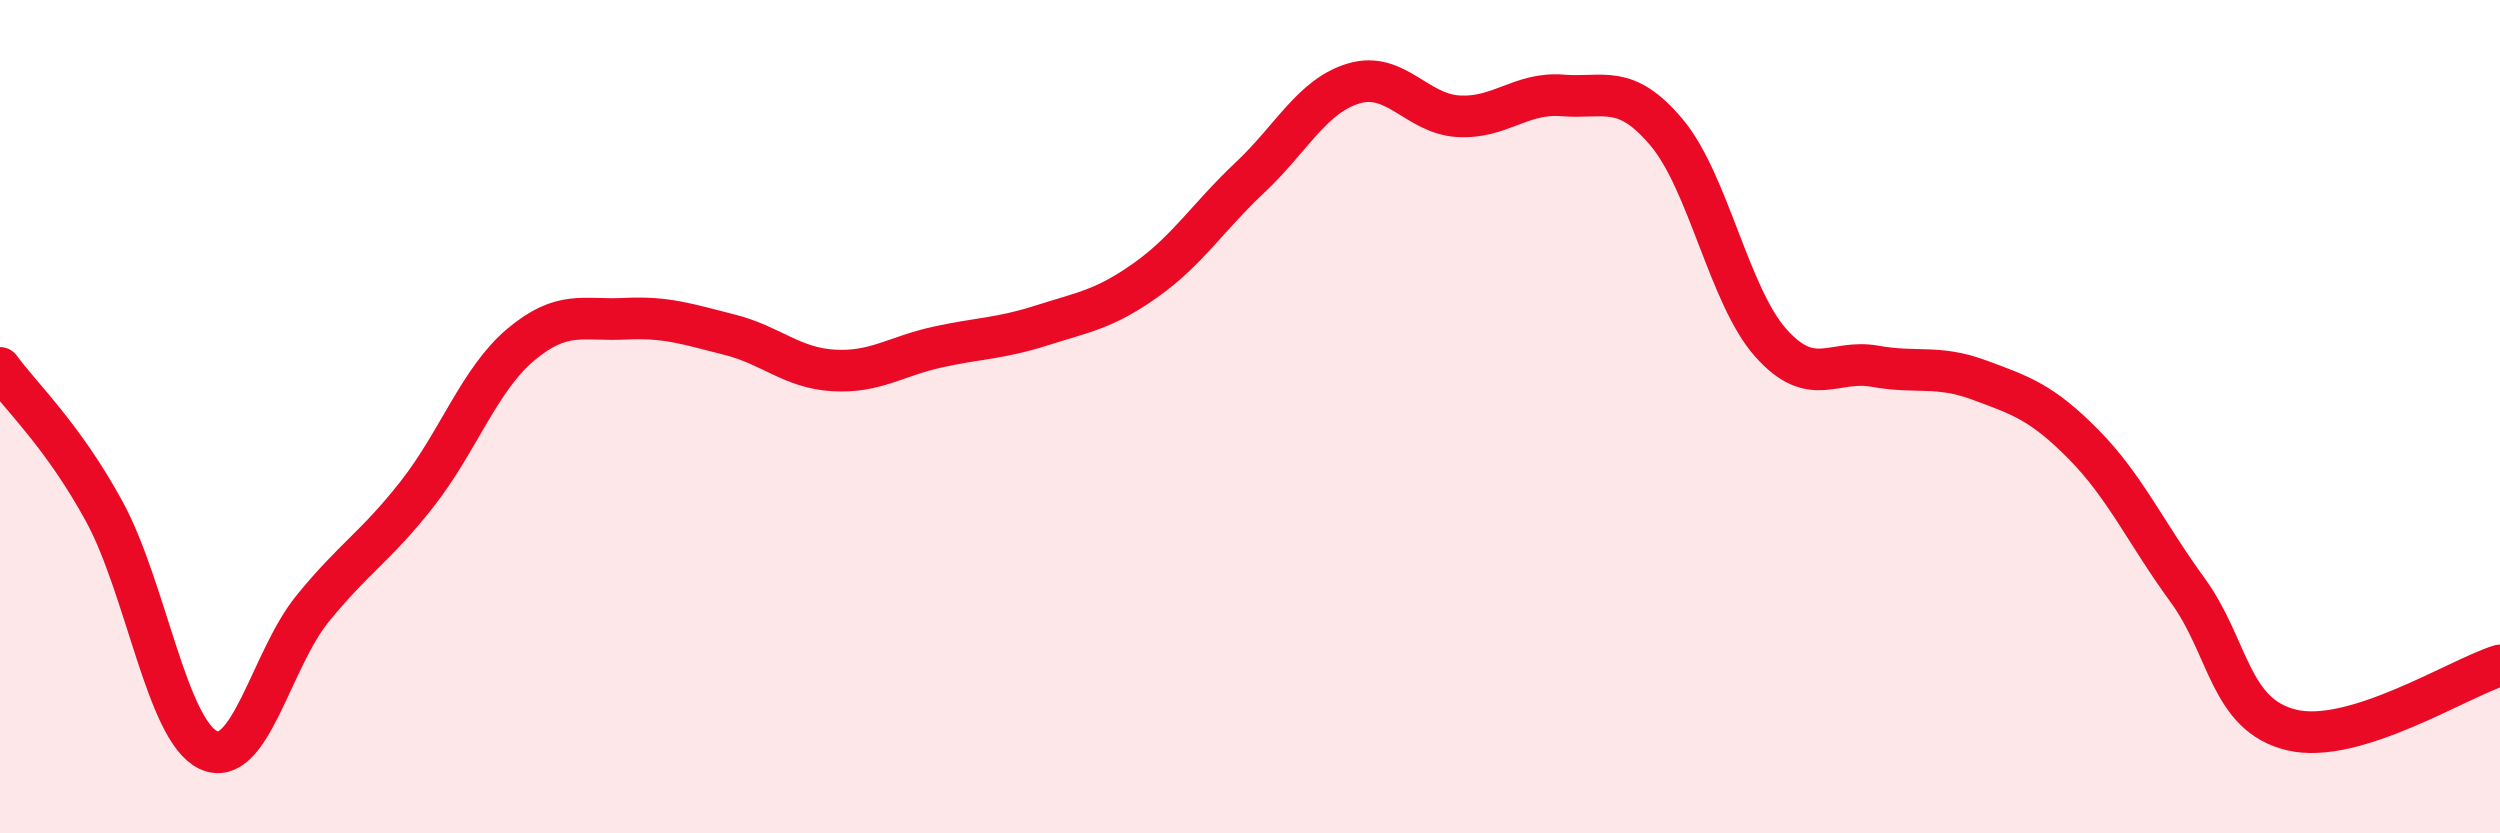
    <svg width="60" height="20" viewBox="0 0 60 20" xmlns="http://www.w3.org/2000/svg">
      <path
        d="M 0,8.83 C 0.5,9.52 1.5,10.44 2.5,12.27 C 3.5,14.1 4,17.53 5,18 C 6,18.47 6.5,15.84 7.5,14.61 C 8.5,13.38 9,13.14 10,11.87 C 11,10.6 11.5,9.11 12.5,8.27 C 13.5,7.43 14,7.7 15,7.65 C 16,7.6 16.5,7.78 17.5,8.03 C 18.5,8.28 19,8.83 20,8.89 C 21,8.95 21.5,8.55 22.5,8.33 C 23.5,8.11 24,8.13 25,7.81 C 26,7.49 26.5,7.43 27.5,6.72 C 28.5,6.01 29,5.2 30,4.26 C 31,3.32 31.5,2.29 32.5,2 C 33.5,1.71 34,2.73 35,2.79 C 36,2.85 36.5,2.21 37.5,2.29 C 38.5,2.37 39,1.99 40,3.18 C 41,4.37 41.5,7.11 42.5,8.23 C 43.5,9.35 44,8.61 45,8.79 C 46,8.97 46.5,8.75 47.5,9.12 C 48.5,9.49 49,9.65 50,10.66 C 51,11.67 51.5,12.79 52.5,14.16 C 53.5,15.53 53.5,17.16 55,17.52 C 56.5,17.88 59,16.28 60,15.97L60 20L0 20Z"
        fill="#EB0A25"
        opacity="0.1"
        stroke-linecap="round"
        stroke-linejoin="round"
      />
      <path
        d="M 0,8.83 C 0.5,9.52 1.5,10.44 2.5,12.27 C 3.5,14.1 4,17.53 5,18 C 6,18.47 6.5,15.84 7.5,14.61 C 8.5,13.38 9,13.14 10,11.87 C 11,10.6 11.5,9.11 12.5,8.27 C 13.5,7.43 14,7.7 15,7.65 C 16,7.6 16.5,7.78 17.5,8.03 C 18.5,8.28 19,8.83 20,8.89 C 21,8.95 21.5,8.55 22.5,8.33 C 23.5,8.11 24,8.13 25,7.81 C 26,7.49 26.5,7.43 27.5,6.72 C 28.5,6.01 29,5.2 30,4.26 C 31,3.32 31.5,2.29 32.5,2 C 33.5,1.71 34,2.73 35,2.79 C 36,2.85 36.5,2.21 37.5,2.29 C 38.5,2.37 39,1.99 40,3.18 C 41,4.37 41.5,7.11 42.5,8.23 C 43.5,9.35 44,8.61 45,8.79 C 46,8.97 46.5,8.75 47.5,9.12 C 48.5,9.49 49,9.65 50,10.66 C 51,11.67 51.5,12.79 52.5,14.16 C 53.5,15.53 53.5,17.16 55,17.52 C 56.5,17.88 59,16.28 60,15.97"
        stroke="#EB0A25"
        stroke-width="1"
        fill="none"
        stroke-linecap="round"
        stroke-linejoin="round"
      />
    </svg>
  